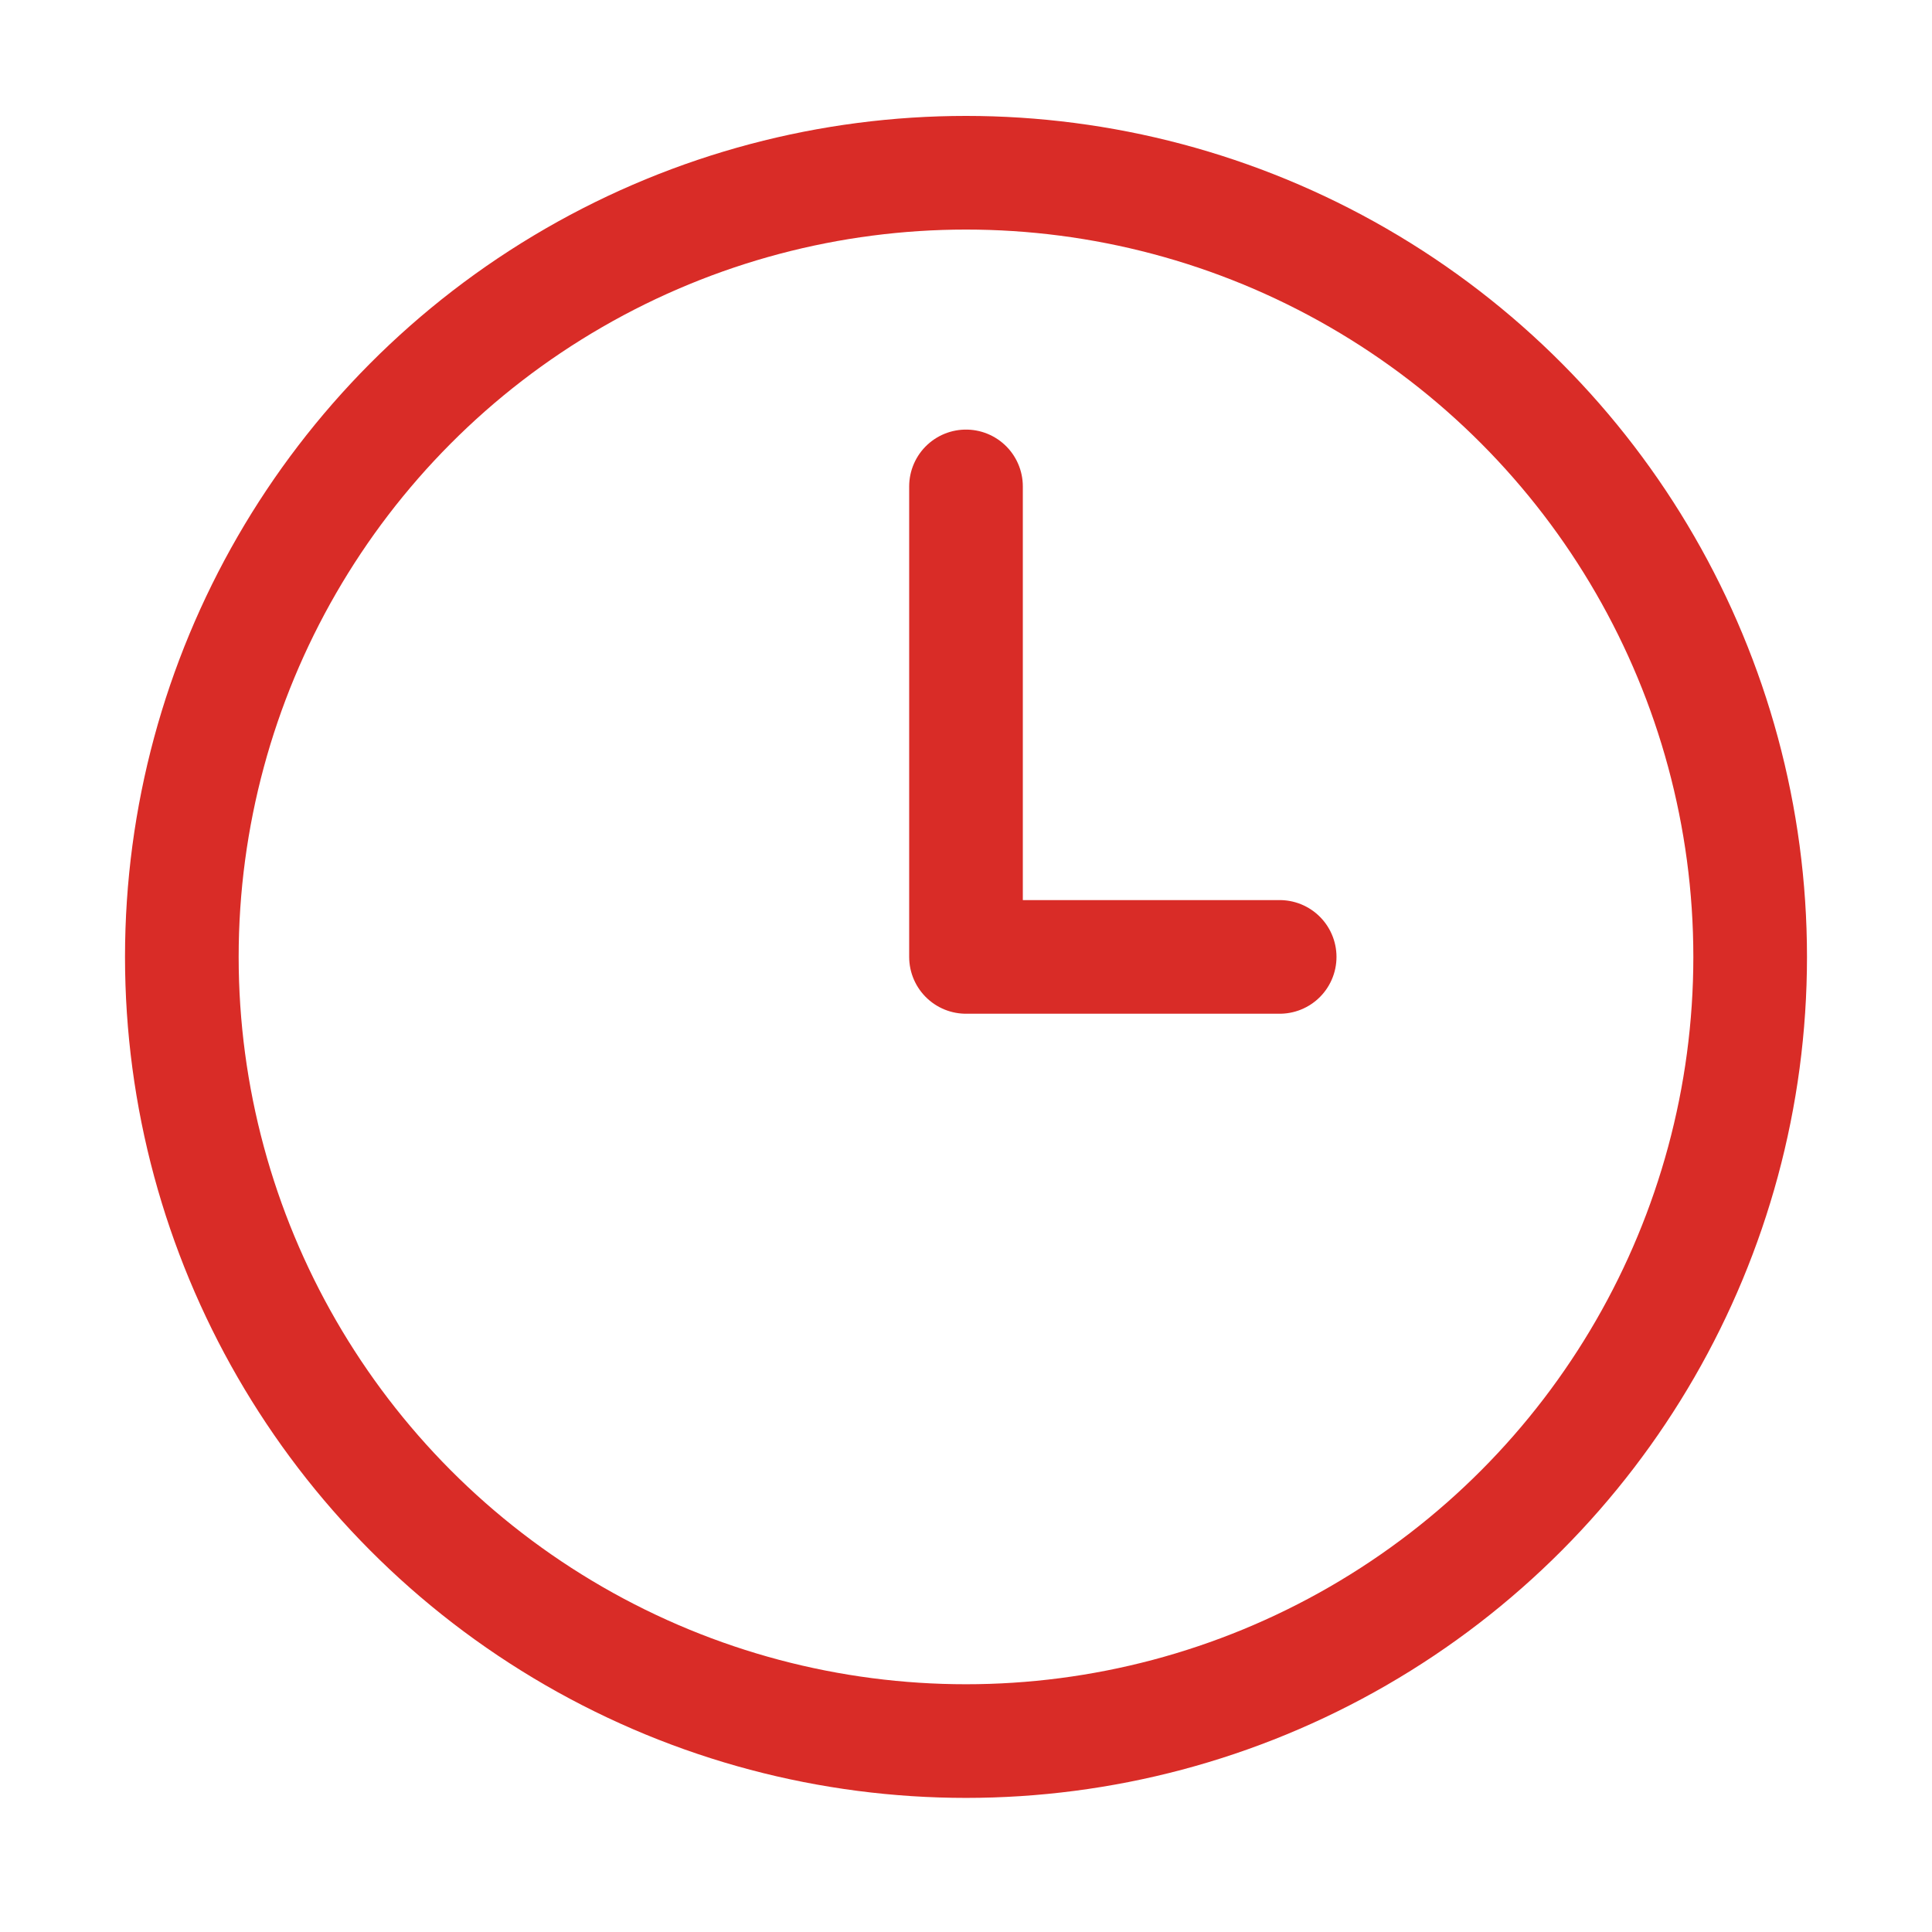 <?xml version="1.0" encoding="utf-8"?>
<!-- Generator: Adobe Illustrator 18.1.1, SVG Export Plug-In . SVG Version: 6.00 Build 0)  -->
<svg version="1.1" id="Layer_1" xmlns="http://www.w3.org/2000/svg" xmlns:xlink="http://www.w3.org/1999/xlink" x="0px" y="0px"
	 viewBox="0 0 85 85" enable-background="new 0 0 85 85" xml:space="preserve">
<g>
	
		<circle fill="none" stroke="#D92C27" stroke-width="5" stroke-linecap="round" stroke-linejoin="round" cx="42.5" cy="42.1" r="34.5"/>
	<polyline fill="none" stroke="#D92C27" stroke-width="5" stroke-linecap="round" stroke-linejoin="round" points="42.5,21.4 
		42.5,42.1 56.3,42.1 	"/>
</g>
</svg>

